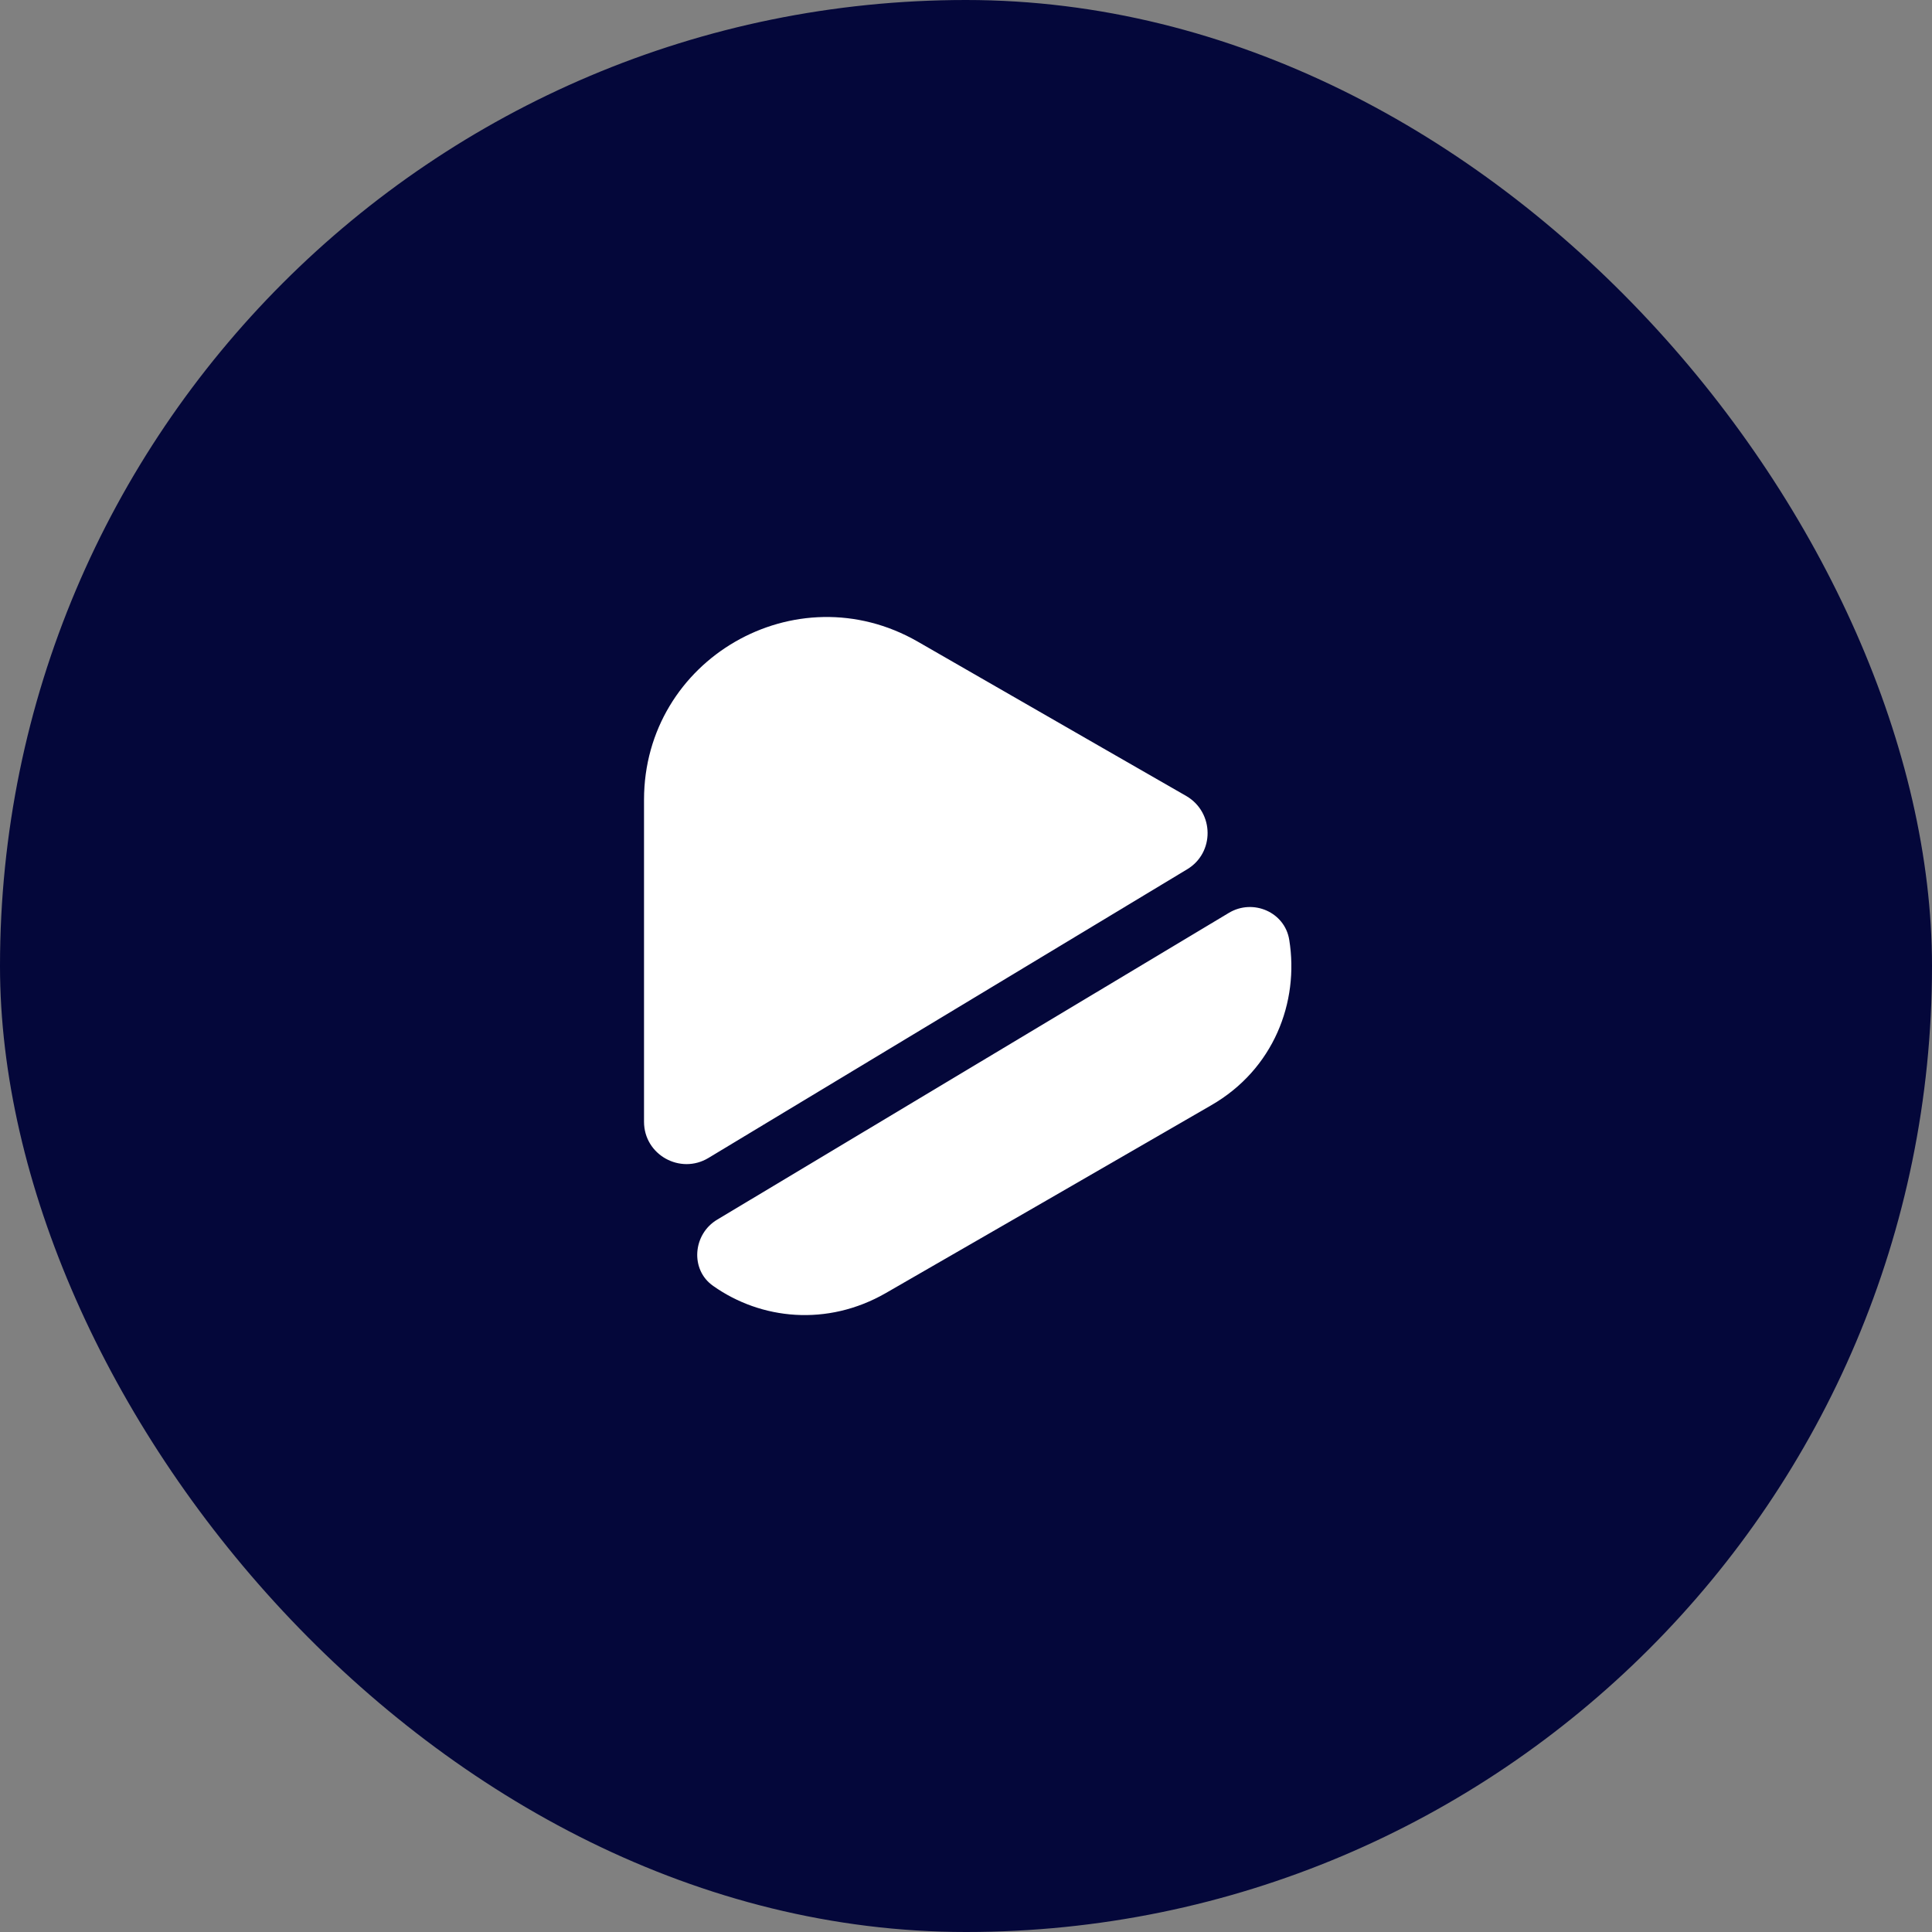 <svg width="32" height="32" viewBox="0 0 32 32" fill="none" xmlns="http://www.w3.org/2000/svg">
<rect x="0" y="0" width="32" height="32" fill="#808080" stroke="none"/>
<rect width="32" height="32" rx="16" fill="#04073A"/>
<path d="M19.66 14.4L11.733 19.18C11.267 19.46 10.667 19.127 10.667 18.58V13.247C10.667 10.92 13.18 9.467 15.2 10.627L18.26 12.387L19.653 13.187C20.113 13.46 20.12 14.127 19.66 14.4Z" fill="white"/>
<path d="M20.061 18.307L17.361 19.867L14.667 21.42C13.701 21.973 12.607 21.86 11.814 21.3C11.427 21.033 11.474 20.44 11.881 20.2L20.354 15.12C20.754 14.88 21.281 15.107 21.354 15.567C21.521 16.6 21.094 17.713 20.061 18.307Z" fill="white"/>
</svg>
